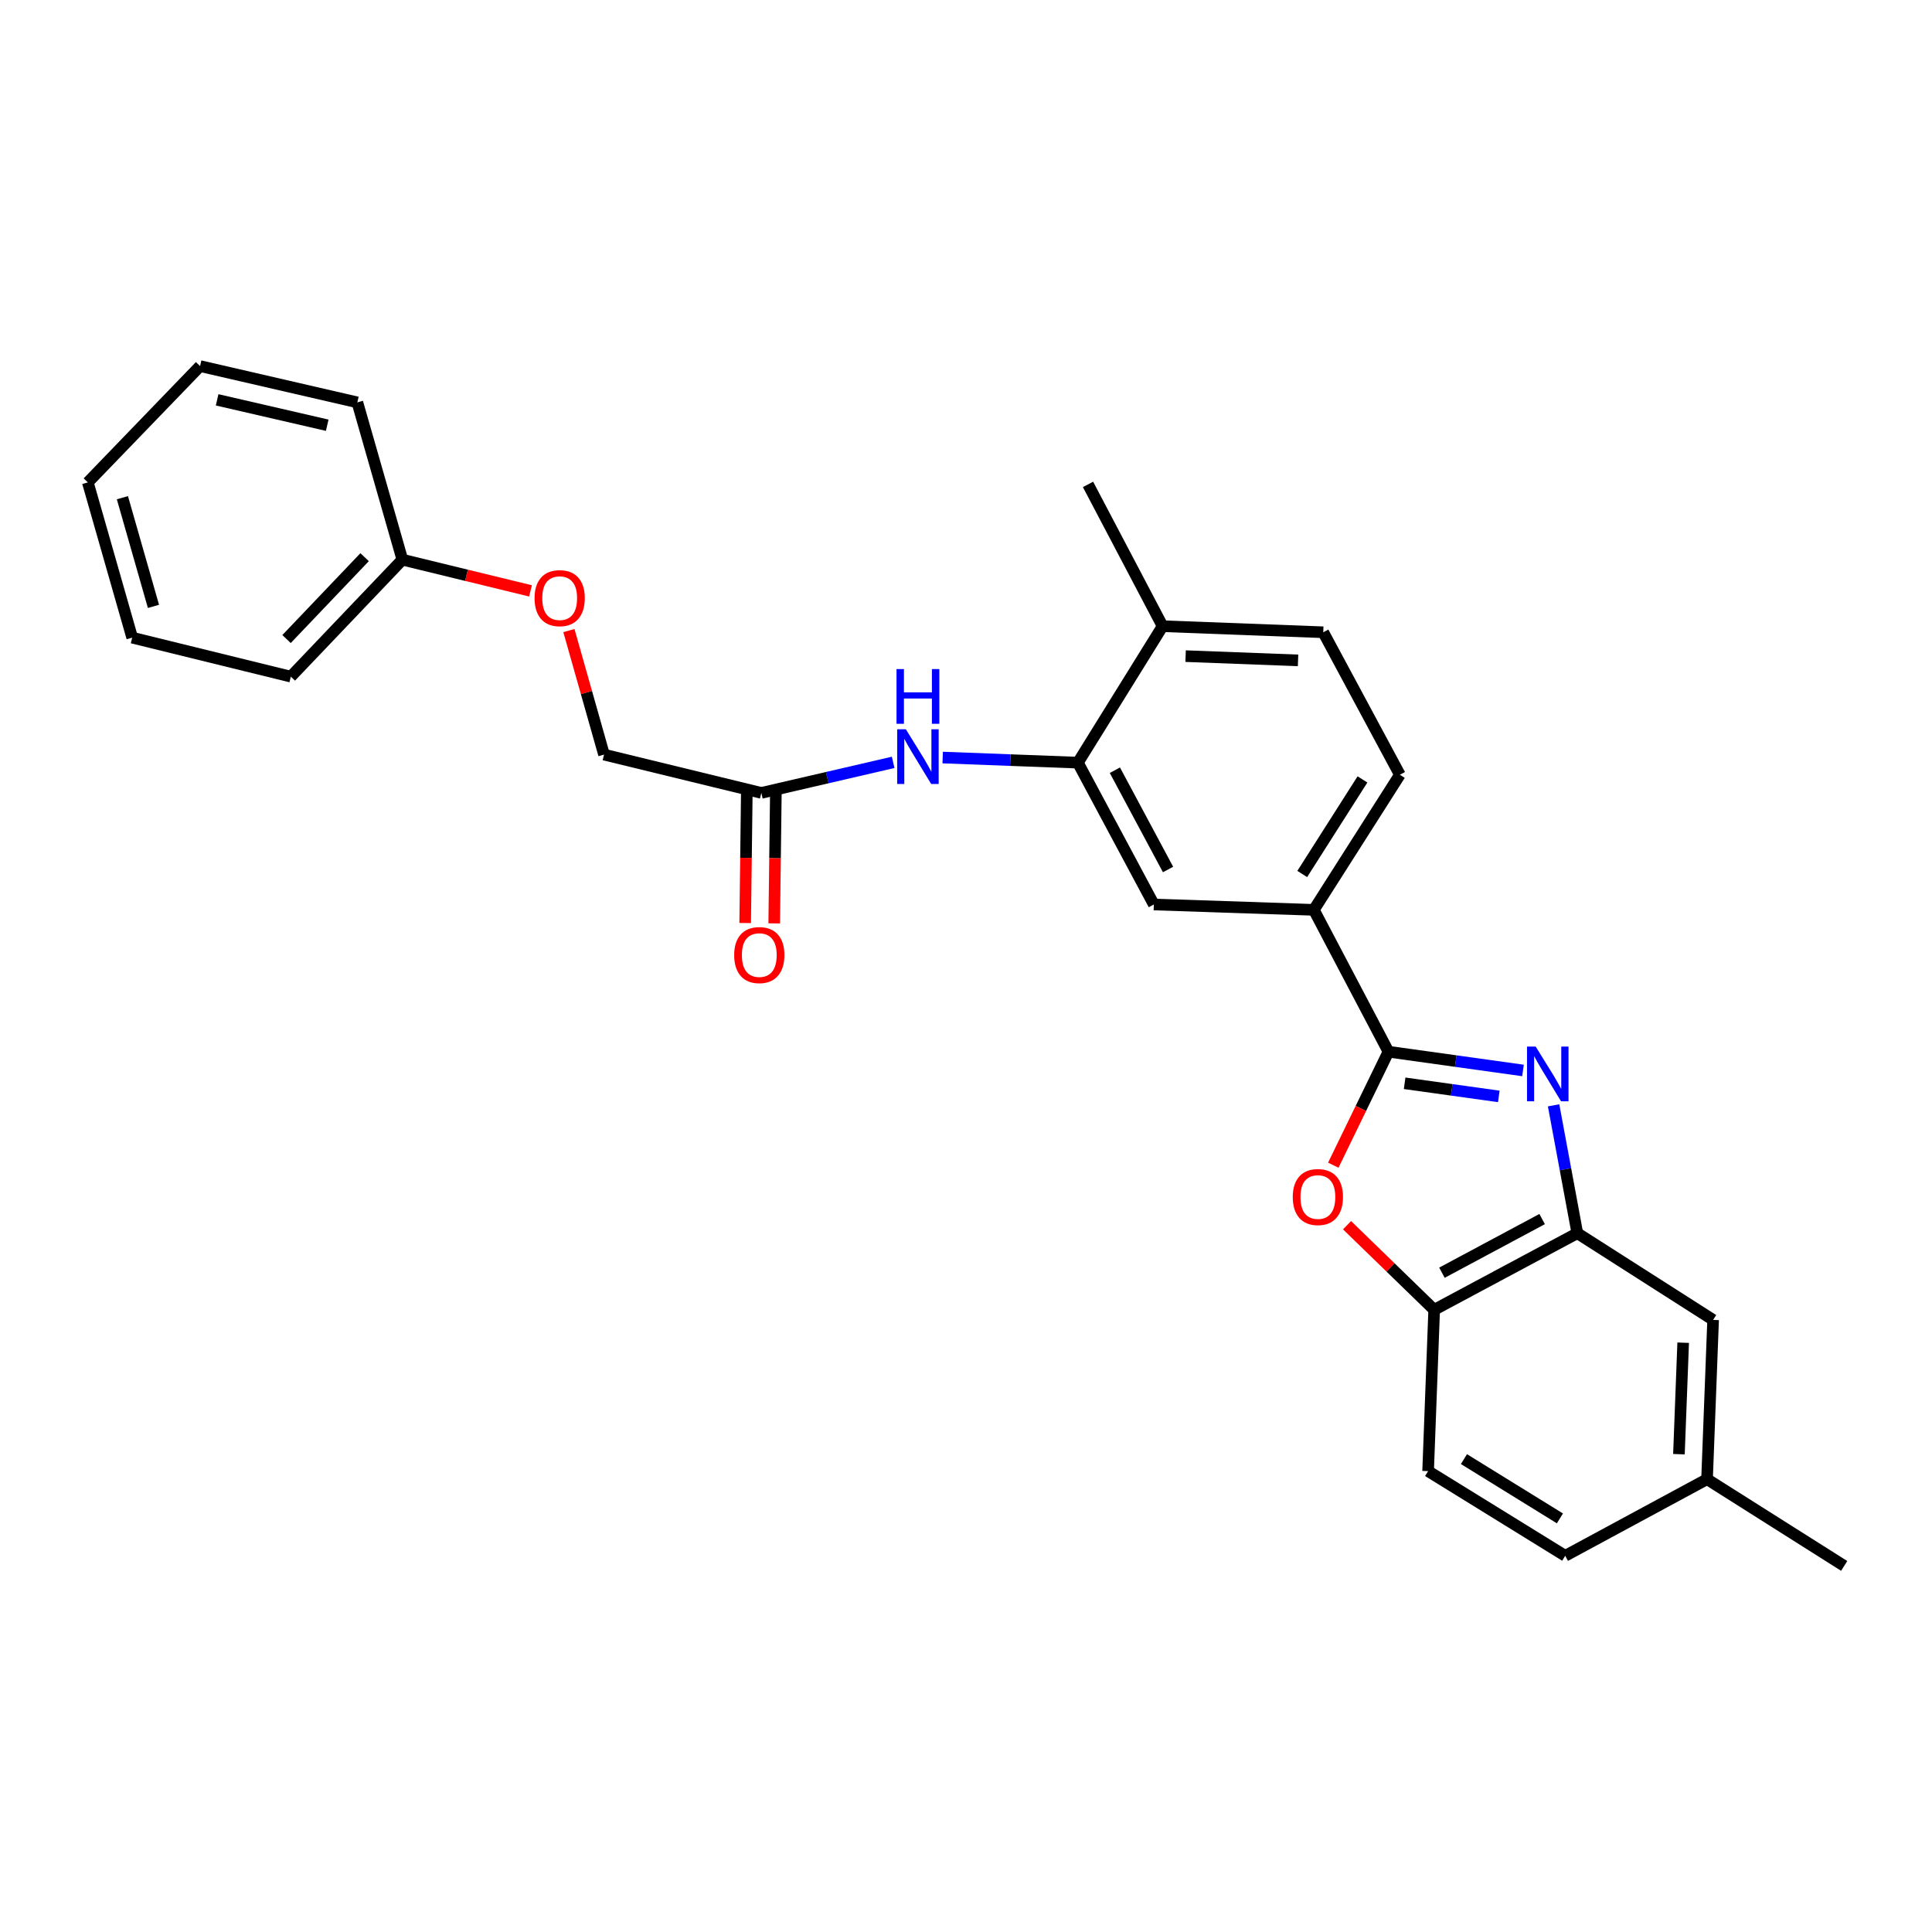 <?xml version='1.0' encoding='iso-8859-1'?>
<svg version='1.1' baseProfile='full'
              xmlns='http://www.w3.org/2000/svg'
                      xmlns:rdkit='http://www.rdkit.org/xml'
                      xmlns:xlink='http://www.w3.org/1999/xlink'
                  xml:space='preserve'
width='1000px' height='1000px' viewBox='0 0 1000 1000'>
<!-- END OF HEADER -->
<rect style='opacity:1.0;fill:#FFFFFF;stroke:none' width='1000' height='1000' x='0' y='0'> </rect>
<path class='bond-0' d='M 788.302,554.067 L 753.484,549.214' style='fill:none;fill-rule:evenodd;stroke:#0000FF;stroke-width:6px;stroke-linecap:butt;stroke-linejoin:miter;stroke-opacity:1' />
<path class='bond-0' d='M 753.484,549.214 L 718.665,544.361' style='fill:none;fill-rule:evenodd;stroke:#000000;stroke-width:6px;stroke-linecap:butt;stroke-linejoin:miter;stroke-opacity:1' />
<path class='bond-0' d='M 775.781,567.502 L 751.408,564.105' style='fill:none;fill-rule:evenodd;stroke:#0000FF;stroke-width:6px;stroke-linecap:butt;stroke-linejoin:miter;stroke-opacity:1' />
<path class='bond-0' d='M 751.408,564.105 L 727.035,560.708' style='fill:none;fill-rule:evenodd;stroke:#000000;stroke-width:6px;stroke-linecap:butt;stroke-linejoin:miter;stroke-opacity:1' />
<path class='bond-2' d='M 804.139,572.111 L 810.278,605.203' style='fill:none;fill-rule:evenodd;stroke:#0000FF;stroke-width:6px;stroke-linecap:butt;stroke-linejoin:miter;stroke-opacity:1' />
<path class='bond-2' d='M 810.278,605.203 L 816.417,638.296' style='fill:none;fill-rule:evenodd;stroke:#000000;stroke-width:6px;stroke-linecap:butt;stroke-linejoin:miter;stroke-opacity:1' />
<path class='bond-1' d='M 718.665,544.361 L 704.387,573.727' style='fill:none;fill-rule:evenodd;stroke:#000000;stroke-width:6px;stroke-linecap:butt;stroke-linejoin:miter;stroke-opacity:1' />
<path class='bond-1' d='M 704.387,573.727 L 690.109,603.093' style='fill:none;fill-rule:evenodd;stroke:#FF0000;stroke-width:6px;stroke-linecap:butt;stroke-linejoin:miter;stroke-opacity:1' />
<path class='bond-5' d='M 718.665,544.361 L 680.042,470.941' style='fill:none;fill-rule:evenodd;stroke:#000000;stroke-width:6px;stroke-linecap:butt;stroke-linejoin:miter;stroke-opacity:1' />
<path class='bond-27' d='M 697.228,634.162 L 719.778,656.058' style='fill:none;fill-rule:evenodd;stroke:#FF0000;stroke-width:6px;stroke-linecap:butt;stroke-linejoin:miter;stroke-opacity:1' />
<path class='bond-27' d='M 719.778,656.058 L 742.328,677.954' style='fill:none;fill-rule:evenodd;stroke:#000000;stroke-width:6px;stroke-linecap:butt;stroke-linejoin:miter;stroke-opacity:1' />
<path class='bond-3' d='M 816.417,638.296 L 742.328,677.954' style='fill:none;fill-rule:evenodd;stroke:#000000;stroke-width:6px;stroke-linecap:butt;stroke-linejoin:miter;stroke-opacity:1' />
<path class='bond-3' d='M 798.208,630.989 L 746.346,658.75' style='fill:none;fill-rule:evenodd;stroke:#000000;stroke-width:6px;stroke-linecap:butt;stroke-linejoin:miter;stroke-opacity:1' />
<path class='bond-9' d='M 816.417,638.296 L 886.705,683.183' style='fill:none;fill-rule:evenodd;stroke:#000000;stroke-width:6px;stroke-linecap:butt;stroke-linejoin:miter;stroke-opacity:1' />
<path class='bond-13' d='M 742.328,677.954 L 739.188,761.448' style='fill:none;fill-rule:evenodd;stroke:#000000;stroke-width:6px;stroke-linecap:butt;stroke-linejoin:miter;stroke-opacity:1' />
<path class='bond-4' d='M 557.909,394.748 L 597.225,468.168' style='fill:none;fill-rule:evenodd;stroke:#000000;stroke-width:6px;stroke-linecap:butt;stroke-linejoin:miter;stroke-opacity:1' />
<path class='bond-4' d='M 577.061,398.663 L 604.582,450.057' style='fill:none;fill-rule:evenodd;stroke:#000000;stroke-width:6px;stroke-linecap:butt;stroke-linejoin:miter;stroke-opacity:1' />
<path class='bond-6' d='M 557.909,394.748 L 522.919,393.427' style='fill:none;fill-rule:evenodd;stroke:#000000;stroke-width:6px;stroke-linecap:butt;stroke-linejoin:miter;stroke-opacity:1' />
<path class='bond-6' d='M 522.919,393.427 L 487.929,392.107' style='fill:none;fill-rule:evenodd;stroke:#0000FF;stroke-width:6px;stroke-linecap:butt;stroke-linejoin:miter;stroke-opacity:1' />
<path class='bond-29' d='M 557.909,394.748 L 601.761,324.117' style='fill:none;fill-rule:evenodd;stroke:#000000;stroke-width:6px;stroke-linecap:butt;stroke-linejoin:miter;stroke-opacity:1' />
<path class='bond-7' d='M 680.042,470.941 L 597.225,468.168' style='fill:none;fill-rule:evenodd;stroke:#000000;stroke-width:6px;stroke-linecap:butt;stroke-linejoin:miter;stroke-opacity:1' />
<path class='bond-11' d='M 680.042,470.941 L 724.571,401.012' style='fill:none;fill-rule:evenodd;stroke:#000000;stroke-width:6px;stroke-linecap:butt;stroke-linejoin:miter;stroke-opacity:1' />
<path class='bond-11' d='M 674.04,452.376 L 705.209,403.426' style='fill:none;fill-rule:evenodd;stroke:#000000;stroke-width:6px;stroke-linecap:butt;stroke-linejoin:miter;stroke-opacity:1' />
<path class='bond-8' d='M 462.297,394.595 L 428.18,402.502' style='fill:none;fill-rule:evenodd;stroke:#0000FF;stroke-width:6px;stroke-linecap:butt;stroke-linejoin:miter;stroke-opacity:1' />
<path class='bond-8' d='M 428.18,402.502 L 394.063,410.409' style='fill:none;fill-rule:evenodd;stroke:#000000;stroke-width:6px;stroke-linecap:butt;stroke-linejoin:miter;stroke-opacity:1' />
<path class='bond-12' d='M 386.546,410.315 L 386.123,444.033' style='fill:none;fill-rule:evenodd;stroke:#000000;stroke-width:6px;stroke-linecap:butt;stroke-linejoin:miter;stroke-opacity:1' />
<path class='bond-12' d='M 386.123,444.033 L 385.7,477.751' style='fill:none;fill-rule:evenodd;stroke:#FF0000;stroke-width:6px;stroke-linecap:butt;stroke-linejoin:miter;stroke-opacity:1' />
<path class='bond-12' d='M 401.58,410.503 L 401.156,444.221' style='fill:none;fill-rule:evenodd;stroke:#000000;stroke-width:6px;stroke-linecap:butt;stroke-linejoin:miter;stroke-opacity:1' />
<path class='bond-12' d='M 401.156,444.221 L 400.733,477.94' style='fill:none;fill-rule:evenodd;stroke:#FF0000;stroke-width:6px;stroke-linecap:butt;stroke-linejoin:miter;stroke-opacity:1' />
<path class='bond-16' d='M 394.063,410.409 L 312.641,390.58' style='fill:none;fill-rule:evenodd;stroke:#000000;stroke-width:6px;stroke-linecap:butt;stroke-linejoin:miter;stroke-opacity:1' />
<path class='bond-17' d='M 886.705,683.183 L 883.564,765.624' style='fill:none;fill-rule:evenodd;stroke:#000000;stroke-width:6px;stroke-linecap:butt;stroke-linejoin:miter;stroke-opacity:1' />
<path class='bond-17' d='M 871.21,694.977 L 869.011,752.686' style='fill:none;fill-rule:evenodd;stroke:#000000;stroke-width:6px;stroke-linecap:butt;stroke-linejoin:miter;stroke-opacity:1' />
<path class='bond-10' d='M 601.761,324.117 L 684.912,327.258' style='fill:none;fill-rule:evenodd;stroke:#000000;stroke-width:6px;stroke-linecap:butt;stroke-linejoin:miter;stroke-opacity:1' />
<path class='bond-10' d='M 613.666,339.612 L 671.872,341.811' style='fill:none;fill-rule:evenodd;stroke:#000000;stroke-width:6px;stroke-linecap:butt;stroke-linejoin:miter;stroke-opacity:1' />
<path class='bond-20' d='M 601.761,324.117 L 563.155,250.722' style='fill:none;fill-rule:evenodd;stroke:#000000;stroke-width:6px;stroke-linecap:butt;stroke-linejoin:miter;stroke-opacity:1' />
<path class='bond-14' d='M 724.571,401.012 L 684.912,327.258' style='fill:none;fill-rule:evenodd;stroke:#000000;stroke-width:6px;stroke-linecap:butt;stroke-linejoin:miter;stroke-opacity:1' />
<path class='bond-28' d='M 739.188,761.448 L 810.152,805.283' style='fill:none;fill-rule:evenodd;stroke:#000000;stroke-width:6px;stroke-linecap:butt;stroke-linejoin:miter;stroke-opacity:1' />
<path class='bond-28' d='M 757.734,755.232 L 807.409,785.916' style='fill:none;fill-rule:evenodd;stroke:#000000;stroke-width:6px;stroke-linecap:butt;stroke-linejoin:miter;stroke-opacity:1' />
<path class='bond-15' d='M 294.463,326.383 L 303.552,358.481' style='fill:none;fill-rule:evenodd;stroke:#FF0000;stroke-width:6px;stroke-linecap:butt;stroke-linejoin:miter;stroke-opacity:1' />
<path class='bond-15' d='M 303.552,358.481 L 312.641,390.58' style='fill:none;fill-rule:evenodd;stroke:#000000;stroke-width:6px;stroke-linecap:butt;stroke-linejoin:miter;stroke-opacity:1' />
<path class='bond-19' d='M 274.592,305.841 L 241.429,297.764' style='fill:none;fill-rule:evenodd;stroke:#FF0000;stroke-width:6px;stroke-linecap:butt;stroke-linejoin:miter;stroke-opacity:1' />
<path class='bond-19' d='M 241.429,297.764 L 208.265,289.687' style='fill:none;fill-rule:evenodd;stroke:#000000;stroke-width:6px;stroke-linecap:butt;stroke-linejoin:miter;stroke-opacity:1' />
<path class='bond-18' d='M 883.564,765.624 L 810.152,805.283' style='fill:none;fill-rule:evenodd;stroke:#000000;stroke-width:6px;stroke-linecap:butt;stroke-linejoin:miter;stroke-opacity:1' />
<path class='bond-21' d='M 883.564,765.624 L 954.545,810.512' style='fill:none;fill-rule:evenodd;stroke:#000000;stroke-width:6px;stroke-linecap:butt;stroke-linejoin:miter;stroke-opacity:1' />
<path class='bond-22' d='M 208.265,289.687 L 150.531,350.228' style='fill:none;fill-rule:evenodd;stroke:#000000;stroke-width:6px;stroke-linecap:butt;stroke-linejoin:miter;stroke-opacity:1' />
<path class='bond-22' d='M 188.725,288.392 L 148.311,330.771' style='fill:none;fill-rule:evenodd;stroke:#000000;stroke-width:6px;stroke-linecap:butt;stroke-linejoin:miter;stroke-opacity:1' />
<path class='bond-23' d='M 208.265,289.687 L 184.961,208.265' style='fill:none;fill-rule:evenodd;stroke:#000000;stroke-width:6px;stroke-linecap:butt;stroke-linejoin:miter;stroke-opacity:1' />
<path class='bond-24' d='M 150.531,350.228 L 68.424,330.048' style='fill:none;fill-rule:evenodd;stroke:#000000;stroke-width:6px;stroke-linecap:butt;stroke-linejoin:miter;stroke-opacity:1' />
<path class='bond-25' d='M 184.961,208.265 L 103.556,189.488' style='fill:none;fill-rule:evenodd;stroke:#000000;stroke-width:6px;stroke-linecap:butt;stroke-linejoin:miter;stroke-opacity:1' />
<path class='bond-25' d='M 169.371,220.099 L 112.388,206.955' style='fill:none;fill-rule:evenodd;stroke:#000000;stroke-width:6px;stroke-linecap:butt;stroke-linejoin:miter;stroke-opacity:1' />
<path class='bond-30' d='M 68.424,330.048 L 45.455,249.686' style='fill:none;fill-rule:evenodd;stroke:#000000;stroke-width:6px;stroke-linecap:butt;stroke-linejoin:miter;stroke-opacity:1' />
<path class='bond-30' d='M 79.435,313.861 L 63.356,257.609' style='fill:none;fill-rule:evenodd;stroke:#000000;stroke-width:6px;stroke-linecap:butt;stroke-linejoin:miter;stroke-opacity:1' />
<path class='bond-26' d='M 103.556,189.488 L 45.455,249.686' style='fill:none;fill-rule:evenodd;stroke:#000000;stroke-width:6px;stroke-linecap:butt;stroke-linejoin:miter;stroke-opacity:1' />
<path  class='atom-0' d='M 794.863 541.694
L 804.143 556.694
Q 805.063 558.174, 806.543 560.854
Q 808.023 563.534, 808.103 563.694
L 808.103 541.694
L 811.863 541.694
L 811.863 570.014
L 807.983 570.014
L 798.023 553.614
Q 796.863 551.694, 795.623 549.494
Q 794.423 547.294, 794.063 546.614
L 794.063 570.014
L 790.383 570.014
L 790.383 541.694
L 794.863 541.694
' fill='#0000FF'/>
<path  class='atom-2' d='M 669.131 619.582
Q 669.131 612.782, 672.491 608.982
Q 675.851 605.182, 682.131 605.182
Q 688.411 605.182, 691.771 608.982
Q 695.131 612.782, 695.131 619.582
Q 695.131 626.462, 691.731 630.382
Q 688.331 634.262, 682.131 634.262
Q 675.891 634.262, 672.491 630.382
Q 669.131 626.502, 669.131 619.582
M 682.131 631.062
Q 686.451 631.062, 688.771 628.182
Q 691.131 625.262, 691.131 619.582
Q 691.131 614.022, 688.771 611.222
Q 686.451 608.382, 682.131 608.382
Q 677.811 608.382, 675.451 611.182
Q 673.131 613.982, 673.131 619.582
Q 673.131 625.302, 675.451 628.182
Q 677.811 631.062, 682.131 631.062
' fill='#FF0000'/>
<path  class='atom-7' d='M 468.857 377.464
L 478.137 392.464
Q 479.057 393.944, 480.537 396.624
Q 482.017 399.304, 482.097 399.464
L 482.097 377.464
L 485.857 377.464
L 485.857 405.784
L 481.977 405.784
L 472.017 389.384
Q 470.857 387.464, 469.617 385.264
Q 468.417 383.064, 468.057 382.384
L 468.057 405.784
L 464.377 405.784
L 464.377 377.464
L 468.857 377.464
' fill='#0000FF'/>
<path  class='atom-7' d='M 464.037 346.312
L 467.877 346.312
L 467.877 358.352
L 482.357 358.352
L 482.357 346.312
L 486.197 346.312
L 486.197 374.632
L 482.357 374.632
L 482.357 361.552
L 467.877 361.552
L 467.877 374.632
L 464.037 374.632
L 464.037 346.312
' fill='#0000FF'/>
<path  class='atom-13' d='M 380.01 494.342
Q 380.01 487.542, 383.37 483.742
Q 386.73 479.942, 393.01 479.942
Q 399.29 479.942, 402.65 483.742
Q 406.01 487.542, 406.01 494.342
Q 406.01 501.222, 402.61 505.142
Q 399.21 509.022, 393.01 509.022
Q 386.77 509.022, 383.37 505.142
Q 380.01 501.262, 380.01 494.342
M 393.01 505.822
Q 397.33 505.822, 399.65 502.942
Q 402.01 500.022, 402.01 494.342
Q 402.01 488.782, 399.65 485.982
Q 397.33 483.142, 393.01 483.142
Q 388.69 483.142, 386.33 485.942
Q 384.01 488.742, 384.01 494.342
Q 384.01 500.062, 386.33 502.942
Q 388.69 505.822, 393.01 505.822
' fill='#FF0000'/>
<path  class='atom-16' d='M 276.687 309.597
Q 276.687 302.797, 280.047 298.997
Q 283.407 295.197, 289.687 295.197
Q 295.967 295.197, 299.327 298.997
Q 302.687 302.797, 302.687 309.597
Q 302.687 316.477, 299.287 320.397
Q 295.887 324.277, 289.687 324.277
Q 283.447 324.277, 280.047 320.397
Q 276.687 316.517, 276.687 309.597
M 289.687 321.077
Q 294.007 321.077, 296.327 318.197
Q 298.687 315.277, 298.687 309.597
Q 298.687 304.037, 296.327 301.237
Q 294.007 298.397, 289.687 298.397
Q 285.367 298.397, 283.007 301.197
Q 280.687 303.997, 280.687 309.597
Q 280.687 315.317, 283.007 318.197
Q 285.367 321.077, 289.687 321.077
' fill='#FF0000'/>
</svg>
